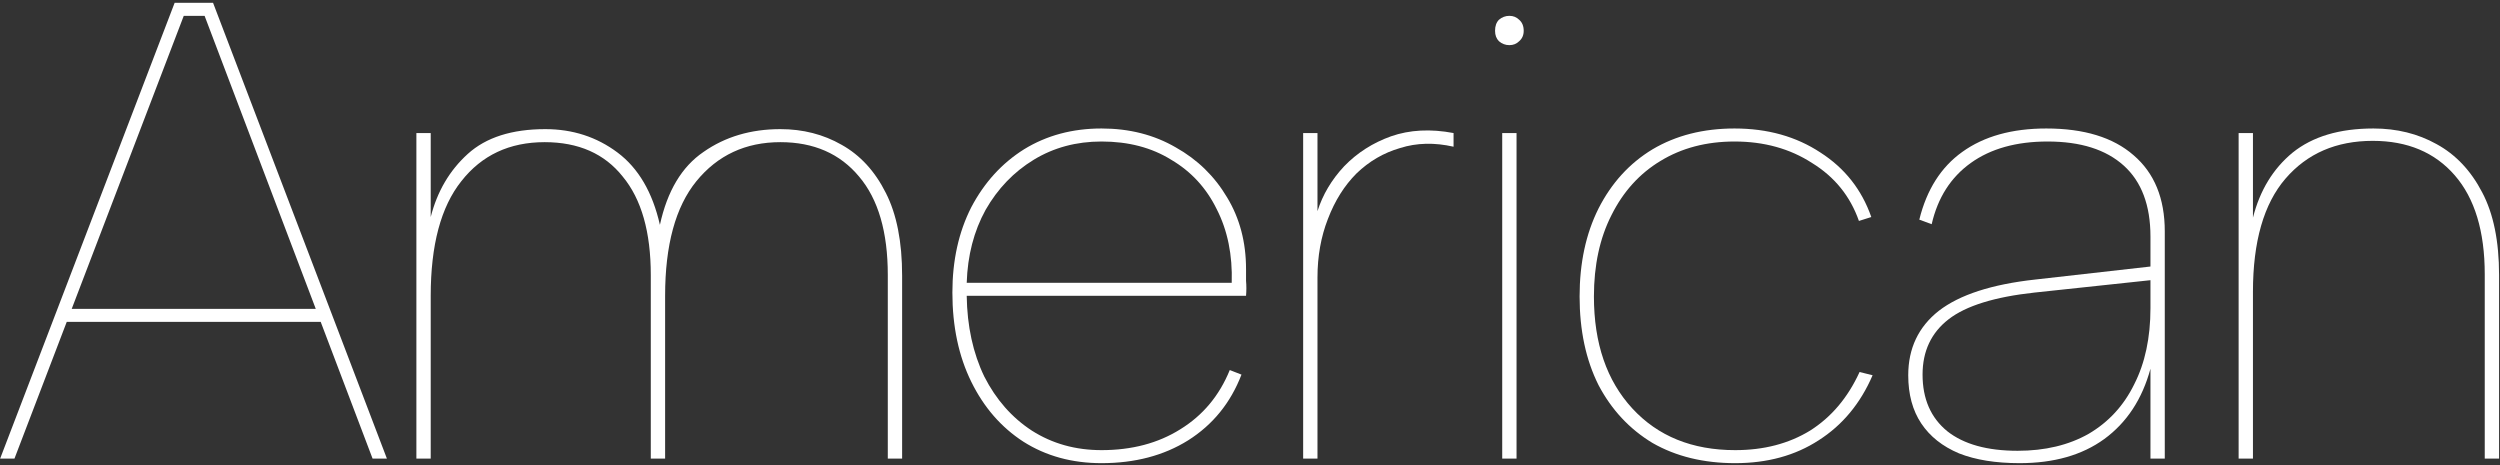 <svg xmlns="http://www.w3.org/2000/svg" width="785" height="146" viewBox="0 0 785 146" fill="none">
    <rect x="0" y="0" width="785" height="146" fill="#333333" stroke="none"/>
    <path d="M64.242 4.974H57.7L4.542 144H0.044L54.837 0.885H66.9L121.488 144H116.99L64.242 4.974ZM19.058 96.976H102.474V101.065H19.058V96.976Z" fill="white"></path>
    <path d="M130.746 41.775H135.244V68.149C137.288 60.107 141.173 53.496 146.898 48.317C152.622 43.138 160.732 40.548 171.227 40.548C179.814 40.548 187.379 43.001 193.921 47.908C200.464 52.815 204.893 60.38 207.21 70.602C209.528 59.971 214.094 52.338 220.909 47.704C227.724 42.933 235.765 40.548 245.034 40.548C252.121 40.548 258.528 42.184 264.252 45.455C270.113 48.726 274.747 53.769 278.155 60.584C281.562 67.263 283.266 75.918 283.266 86.549V144H278.768V86.345C278.768 72.851 275.77 62.56 269.772 55.473C263.775 48.249 255.529 44.637 245.034 44.637C234.13 44.637 225.338 48.726 218.66 56.904C212.117 64.946 208.846 76.94 208.846 92.887V144H204.348V86.345C204.348 72.851 201.418 62.56 195.557 55.473C189.832 48.249 181.654 44.637 171.023 44.637C159.982 44.637 151.259 48.726 144.853 56.904C138.447 64.946 135.244 76.94 135.244 92.887V144H130.746V41.775Z" fill="white"></path>
    <path d="M345.869 145.431C336.601 145.431 328.423 143.182 321.335 138.684C314.384 134.186 308.932 127.917 304.979 119.875C301.027 111.833 299.05 102.497 299.05 91.865C299.05 81.779 301.027 72.851 304.979 65.082C309.068 57.313 314.589 51.248 321.54 46.886C328.627 42.524 336.737 40.344 345.869 40.344C354.593 40.344 362.362 42.32 369.177 46.273C375.992 50.089 381.376 55.337 385.328 62.015C389.281 68.558 391.258 76.054 391.258 84.505C391.258 85.459 391.258 86.686 391.258 88.185C391.394 89.684 391.394 91.252 391.258 92.887H303.548C303.685 102.428 305.525 110.879 309.068 118.239C312.748 125.463 317.723 131.12 323.993 135.209C330.399 139.298 337.691 141.342 345.869 141.342C355.411 141.342 363.657 139.161 370.608 134.8C377.696 130.438 382.875 124.236 386.146 116.195L389.826 117.626C386.419 126.485 380.831 133.369 373.061 138.275C365.429 143.046 356.365 145.431 345.869 145.431ZM386.76 88.798C387.032 80.075 385.465 72.374 382.057 65.695C378.786 59.017 374.016 53.837 367.746 50.157C361.612 46.341 354.32 44.433 345.869 44.433C337.964 44.433 330.876 46.341 324.607 50.157C318.337 53.974 313.294 59.221 309.477 65.9C305.797 72.579 303.821 80.211 303.548 88.798H386.76Z" fill="white"></path>
    <path d="M409.19 41.775H413.688V66.309C415.324 61.129 418.118 56.427 422.07 52.202C426.159 47.976 431.066 44.842 436.791 42.797C442.652 40.752 449.194 40.412 456.418 41.775V46.068C450.421 44.705 444.833 44.842 439.653 46.477C434.474 47.976 429.908 50.634 425.955 54.451C422.139 58.267 419.14 63.038 416.959 68.762C414.778 74.35 413.688 80.484 413.688 87.163V144H409.19V41.775Z" fill="white"></path>
    <path d="M471.696 41.775H476.194V144H471.696V41.775ZM473.945 14.174C472.718 14.174 471.628 13.765 470.674 12.947C469.856 12.129 469.447 11.039 469.447 9.676C469.447 8.177 469.856 7.018 470.674 6.2C471.628 5.383 472.718 4.974 473.945 4.974C475.172 4.974 476.194 5.383 477.012 6.2C477.966 7.018 478.443 8.177 478.443 9.676C478.443 11.039 477.966 12.129 477.012 12.947C476.194 13.765 475.172 14.174 473.945 14.174Z" fill="white"></path>
    <path d="M544.857 145.431C534.907 145.431 526.252 143.318 518.892 139.093C511.668 134.732 506.012 128.666 501.923 120.897C497.97 112.992 495.994 103.723 495.994 93.092C495.994 82.597 497.97 73.396 501.923 65.491C506.012 57.449 511.668 51.248 518.892 46.886C526.252 42.524 534.839 40.344 544.653 40.344C555.012 40.344 564.008 42.865 571.64 47.908C579.273 52.815 584.589 59.562 587.588 68.149L583.703 69.376C580.977 61.606 576.07 55.541 568.983 51.179C562.031 46.681 553.921 44.433 544.653 44.433C535.793 44.433 528.024 46.477 521.346 50.566C514.803 54.519 509.692 60.175 506.012 67.535C502.332 74.759 500.492 83.278 500.492 93.092C500.492 107.812 504.512 119.534 512.554 128.257C520.596 136.981 531.364 141.342 544.857 141.342C553.853 141.342 561.69 139.298 568.369 135.209C575.048 130.983 580.227 124.85 583.907 116.808L587.996 117.83C584.18 126.69 578.524 133.505 571.027 138.275C563.667 143.046 554.944 145.431 544.857 145.431Z" fill="white"></path>
    <path d="M675.243 144V115.786C672.653 125.327 667.814 132.687 660.727 137.866C653.775 142.91 644.916 145.431 634.148 145.431C626.651 145.431 620.314 144.409 615.134 142.364C609.955 140.184 606.002 137.049 603.276 132.96C600.55 128.871 599.187 123.828 599.187 117.83C599.187 109.38 602.39 102.633 608.796 97.59C615.339 92.547 625.425 89.275 639.055 87.776L675.243 83.687V74.282C675.243 64.469 672.448 57.04 666.86 51.997C661.272 46.954 653.298 44.433 642.939 44.433C633.126 44.433 625.084 46.681 618.814 51.179C612.544 55.677 608.455 62.084 606.547 70.398L602.663 68.967C604.98 59.562 609.478 52.474 616.156 47.704C622.971 42.797 631.763 40.344 642.53 40.344C654.389 40.344 663.521 43.138 669.927 48.726C676.469 54.314 679.74 62.288 679.74 72.647V144H675.243ZM675.243 87.981L638.85 91.865C626.311 93.228 617.315 96.022 611.863 100.248C606.411 104.473 603.685 110.266 603.685 117.626C603.685 125.259 606.275 131.188 611.454 135.413C616.633 139.502 623.994 141.547 633.535 141.547C642.122 141.547 649.55 139.775 655.82 136.231C662.09 132.551 666.86 127.371 670.131 120.693C673.539 114.014 675.243 106.04 675.243 96.772V87.981Z" fill="white"></path>
    <path d="M702.928 41.775H707.426V68.353C709.607 59.766 713.764 52.951 719.897 47.908C726.167 42.865 734.618 40.344 745.249 40.344C752.61 40.344 759.22 41.979 765.081 45.25C771.078 48.522 775.849 53.565 779.393 60.38C782.936 67.058 784.708 75.713 784.708 86.345V144H780.21V86.141C780.21 72.647 777.076 62.288 770.806 55.064C764.536 47.84 755.949 44.228 745.045 44.228C733.596 44.228 724.464 48.181 717.648 56.086C710.833 63.992 707.426 75.85 707.426 91.661V144H702.928V41.775Z" fill="white"></path>
</svg>